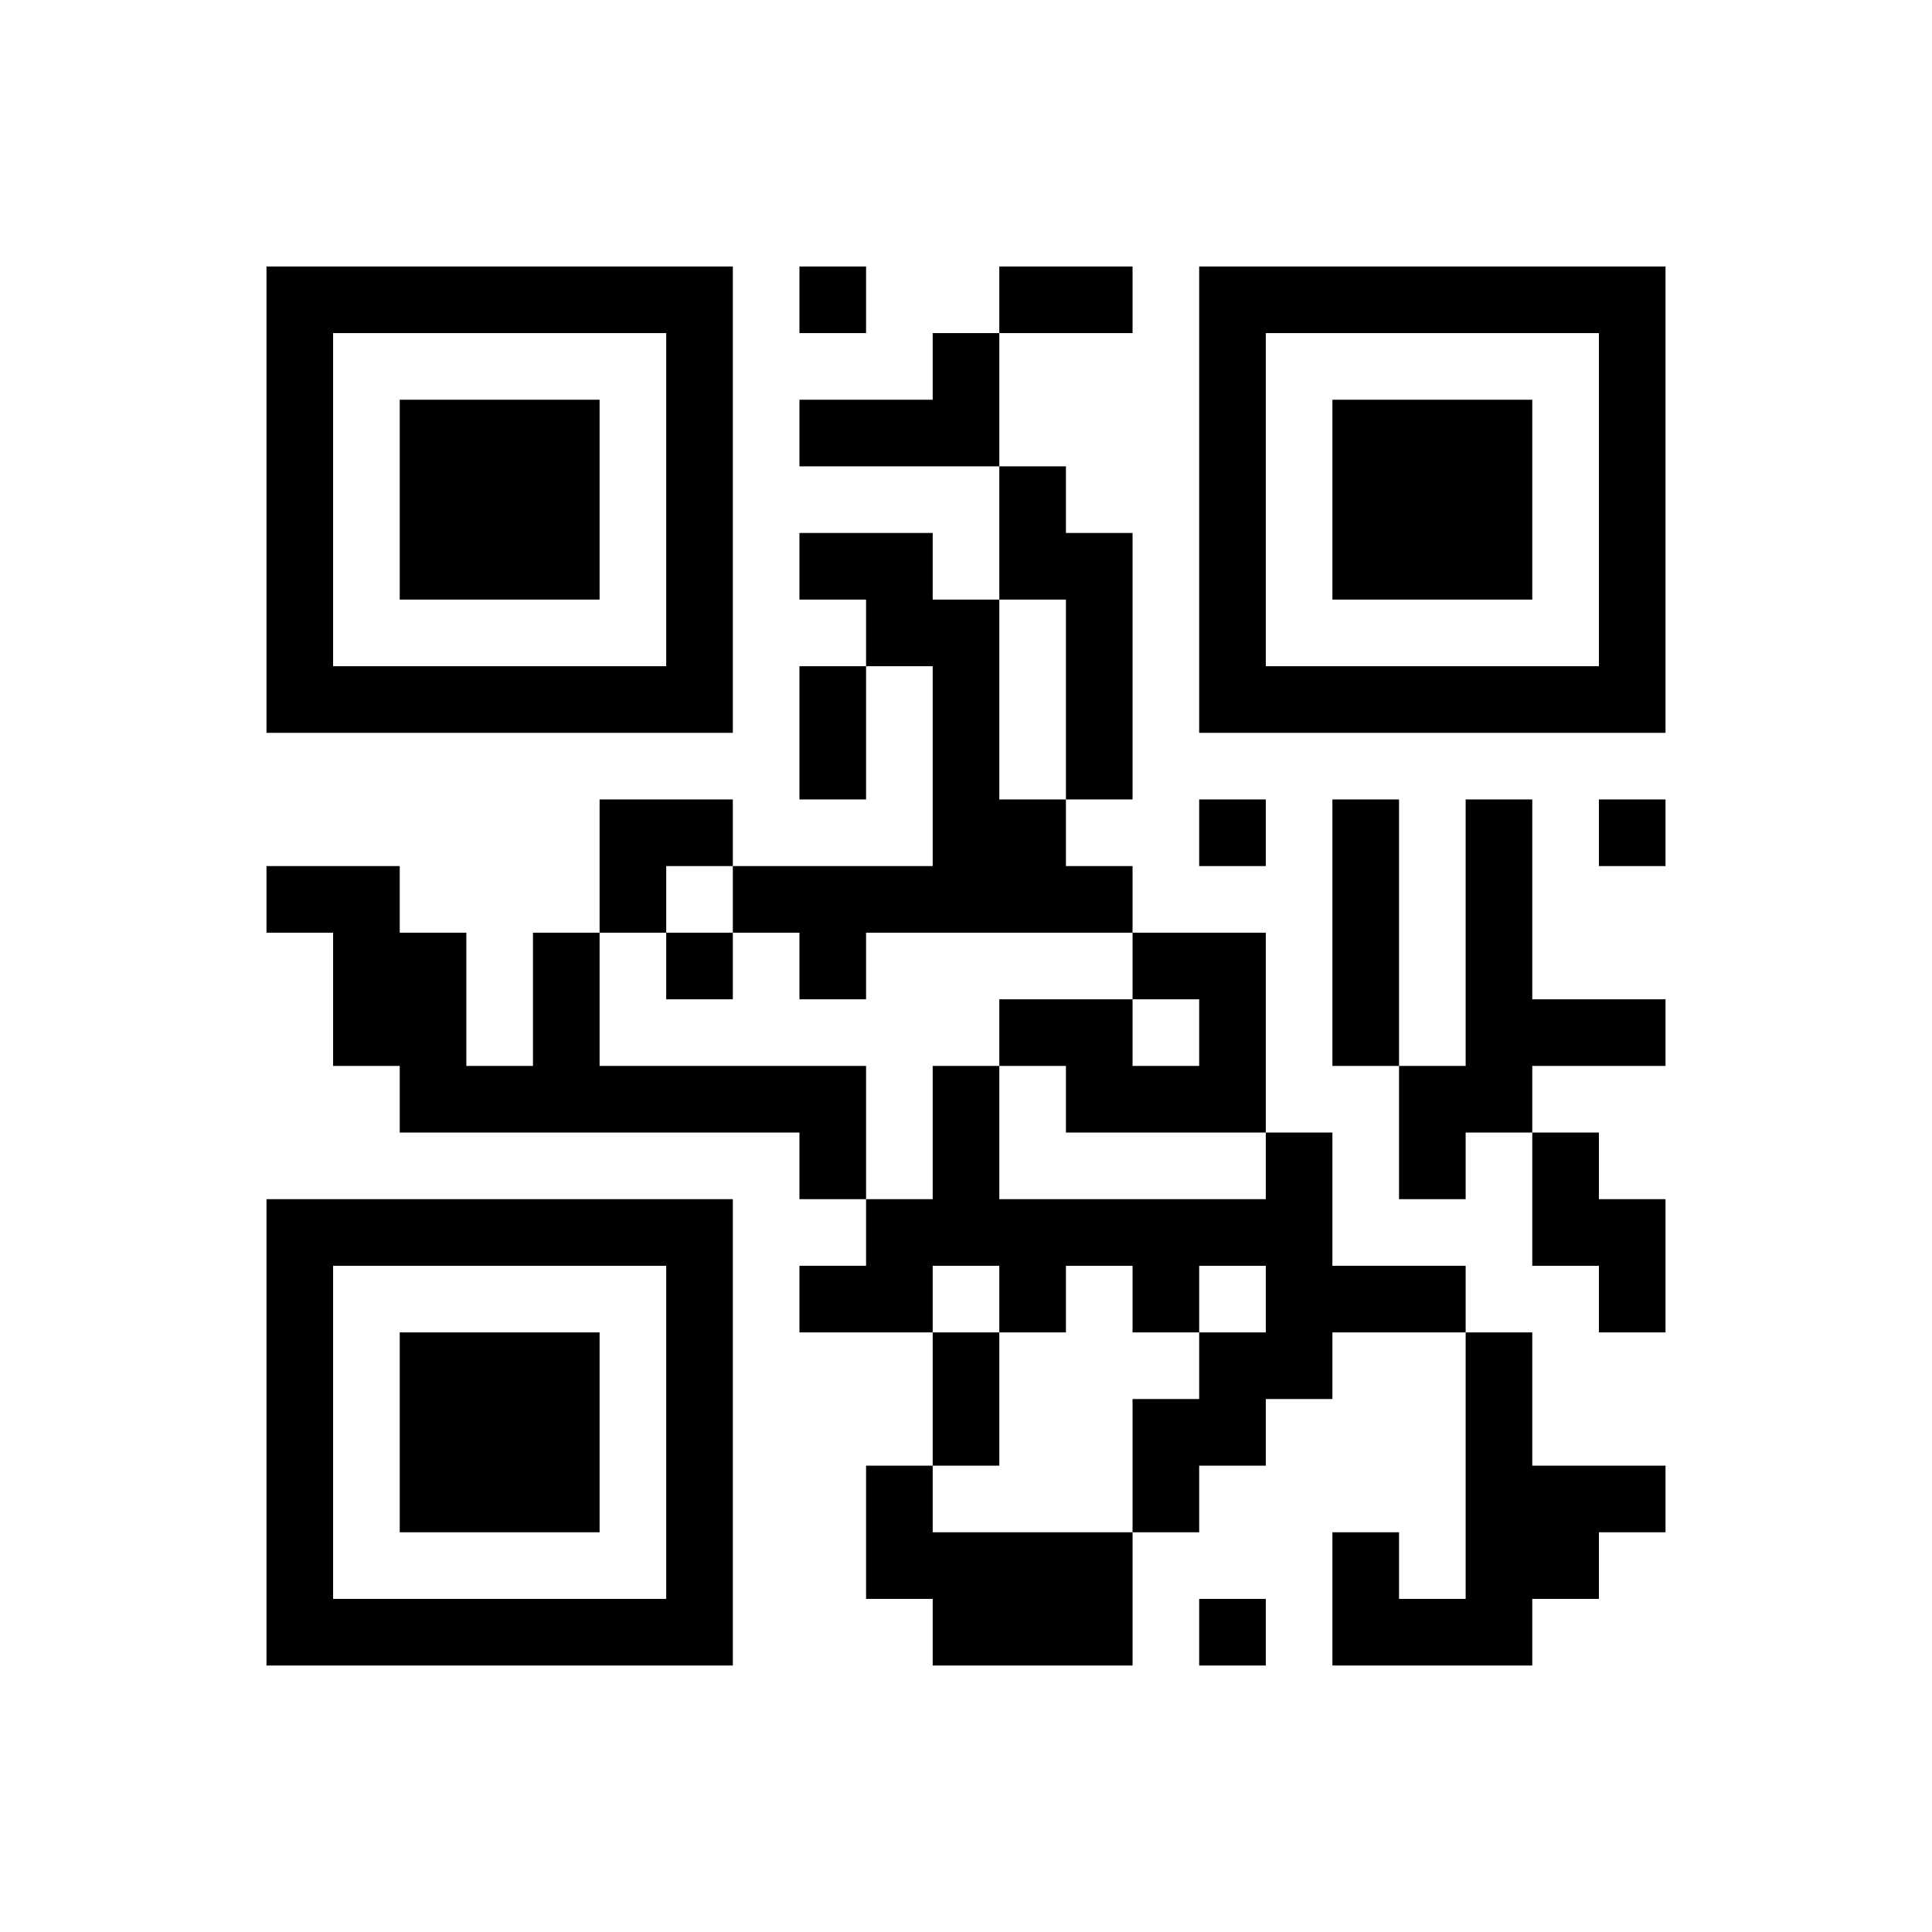 ﻿<?xml version="1.0" encoding="UTF-8"?>
<!DOCTYPE svg PUBLIC "-//W3C//DTD SVG 1.1//EN" "http://www.w3.org/Graphics/SVG/1.1/DTD/svg11.dtd">
<svg xmlns="http://www.w3.org/2000/svg" version="1.1" viewBox="0 0 29 29" stroke="none">
	<rect width="100%" height="100%" fill="#ffffff"/>
	<path d="M4,4h7v1h-7z M12,4h1v1h-1z M15,4h2v1h-2z M18,4h7v1h-7z M4,5h1v6h-1z M10,5h1v6h-1z M14,5h1v2h-1z M18,5h1v6h-1z M24,5h1v6h-1z M6,6h3v3h-3z M12,6h2v1h-2z M20,6h3v3h-3z M15,7h1v2h-1z M12,8h2v1h-2z M16,8h1v4h-1z M13,9h2v1h-2z M5,10h5v1h-5z M12,10h1v2h-1z M14,10h1v4h-1z M19,10h5v1h-5z M9,12h2v1h-2z M15,12h1v2h-1z M18,12h1v1h-1z M20,12h1v4h-1z M22,12h1v5h-1z M24,12h1v1h-1z M4,13h2v1h-2z M9,13h1v1h-1z M11,13h3v1h-3z M16,13h1v1h-1z M5,14h2v2h-2z M8,14h1v3h-1z M10,14h1v1h-1z M12,14h1v1h-1z M17,14h2v1h-2z M15,15h2v1h-2z M18,15h1v2h-1z M23,15h2v1h-2z M6,16h2v1h-2z M9,16h4v1h-4z M14,16h1v3h-1z M16,16h2v1h-2z M21,16h1v2h-1z M12,17h1v1h-1z M19,17h1v4h-1z M23,17h1v2h-1z M4,18h7v1h-7z M13,18h1v2h-1z M15,18h4v1h-4z M24,18h1v2h-1z M4,19h1v6h-1z M10,19h1v6h-1z M12,19h1v1h-1z M15,19h1v1h-1z M17,19h1v1h-1z M20,19h2v1h-2z M6,20h3v3h-3z M14,20h1v2h-1z M18,20h1v2h-1z M22,20h1v5h-1z M17,21h1v2h-1z M13,22h1v2h-1z M23,22h2v1h-2z M14,23h3v2h-3z M20,23h1v2h-1z M23,23h1v1h-1z M5,24h5v1h-5z M18,24h1v1h-1z M21,24h1v1h-1z" fill="#000000"/>
</svg>
